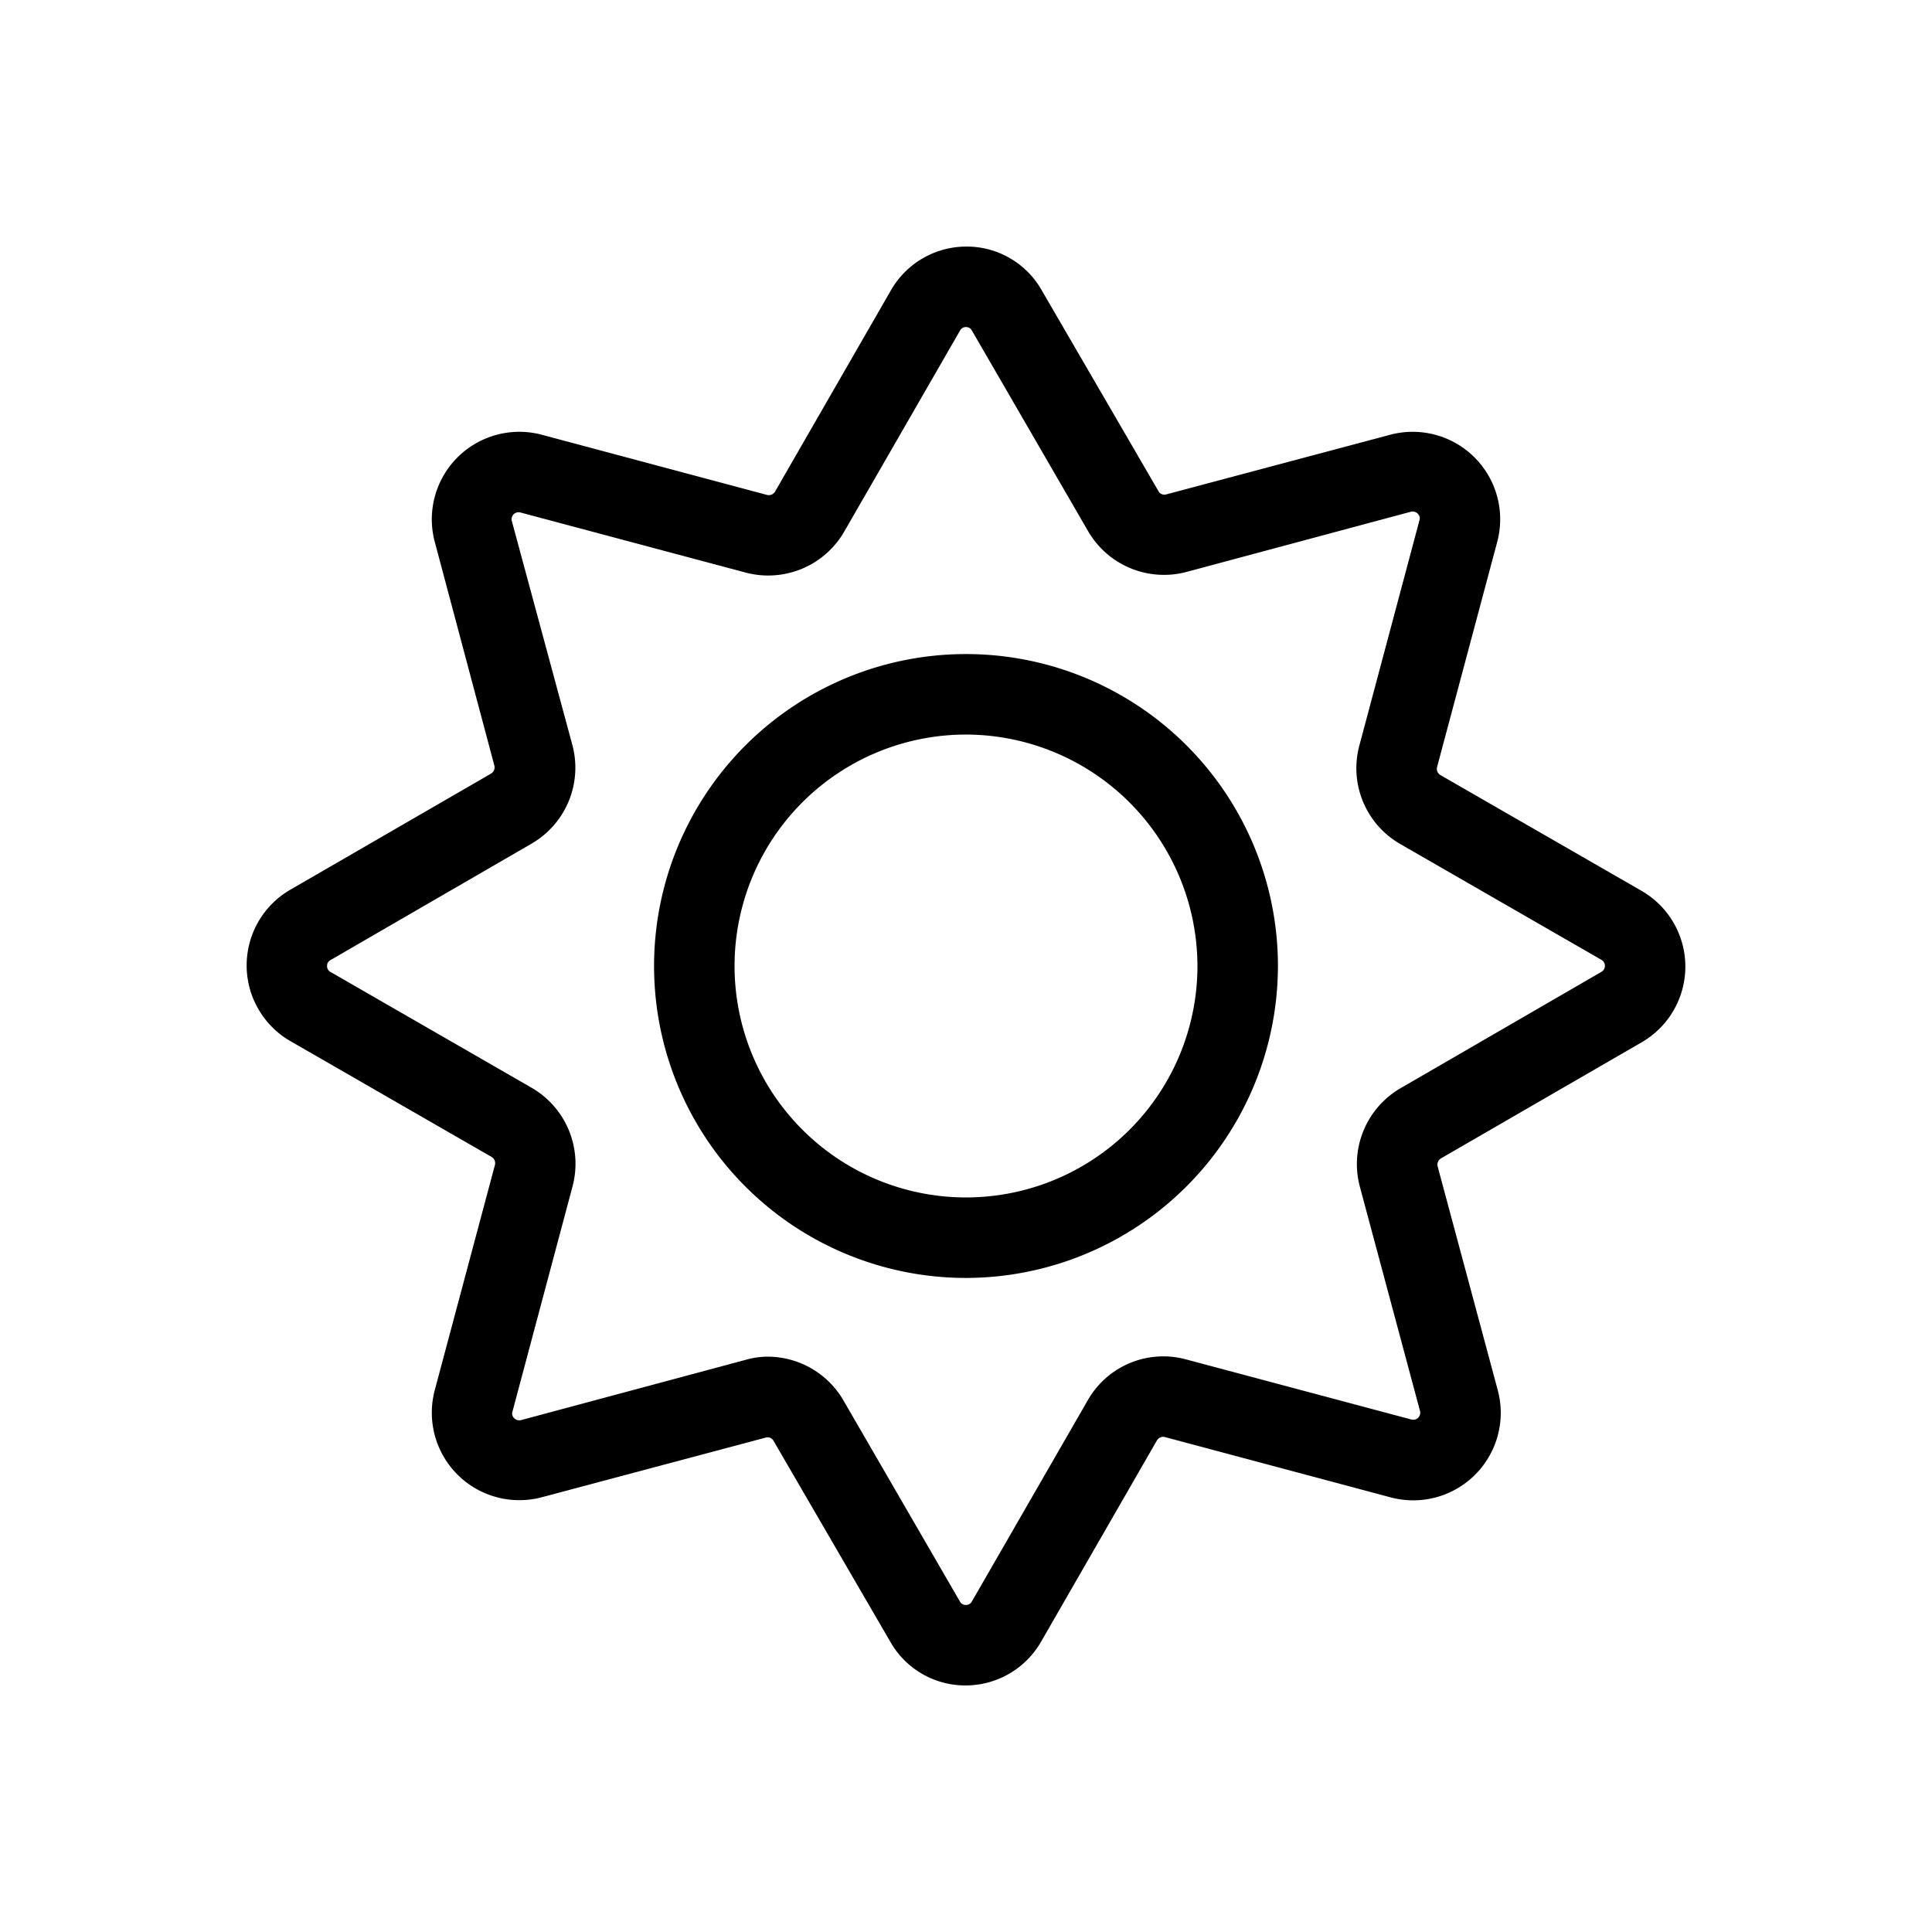 <svg xmlns="http://www.w3.org/2000/svg" width="24" height="24" viewBox="0 0 24 24"><path fill="currentColor" d="M12 20.937a1.07 1.07 0 0 1-.94-.542L9.61 17.9a.084.084 0 0 0-.1-.041l-2.782.741A1.087 1.087 0 0 1 5.4 17.272l.748-2.8a.09.09 0 0 0-.041-.1l-2.5-1.439a1.086 1.086 0 0 1 0-1.881L6.1 9.61a.09.09 0 0 0 .041-.1L5.4 6.728A1.087 1.087 0 0 1 6.728 5.4l2.8.748a.09.09 0 0 0 .1-.041l1.439-2.5A1.08 1.08 0 0 1 12 3.063a1.07 1.07 0 0 1 .94.542L14.39 6.1a.084.084 0 0 0 .1.041l2.782-.741A1.087 1.087 0 0 1 18.6 6.728l-.748 2.8a.09.09 0 0 0 .041.1l2.5 1.439a1.086 1.086 0 0 1 0 1.881L17.9 14.39a.09.09 0 0 0-.041.1l.748 2.784a1.087 1.087 0 0 1-1.335 1.326l-2.8-.748a.09.09 0 0 0-.1.041l-1.439 2.5a1.08 1.08 0 0 1-.94.544Zm-2.466-4.084a1.09 1.09 0 0 1 .942.541l1.448 2.5a.08.08 0 0 0 .075.043a.08.08 0 0 0 .074-.043l1.44-2.5a1.08 1.08 0 0 1 1.221-.507l2.8.747a.087.087 0 0 0 .106-.106l-.747-2.785a1.09 1.09 0 0 1 .5-1.222l2.5-1.448a.086.086 0 0 0 0-.15l-2.5-1.439a1.086 1.086 0 0 1-.507-1.221l.747-2.8a.08.08 0 0 0-.022-.083a.09.09 0 0 0-.085-.023l-2.784.747a1.09 1.09 0 0 1-1.222-.5l-1.448-2.5A.08.08 0 0 0 12 4.063a.08.08 0 0 0-.074.043l-1.44 2.5a1.09 1.09 0 0 1-1.222.507l-2.8-.747a.087.087 0 0 0-.106.106l.752 2.782a1.09 1.09 0 0 1-.5 1.222l-2.5 1.448a.08.08 0 0 0-.047.076a.08.08 0 0 0 .043.074l2.5 1.44a1.09 1.09 0 0 1 .507 1.221l-.747 2.8a.08.08 0 0 0 .022.083a.09.09 0 0 0 .085.023l2.784-.747a1 1 0 0 1 .277-.041"/><path fill="currentColor" d="M12 15.875A3.875 3.875 0 1 1 15.875 12A3.88 3.88 0 0 1 12 15.875m0-6.75A2.875 2.875 0 1 0 14.875 12A2.88 2.88 0 0 0 12 9.125"/></svg>
